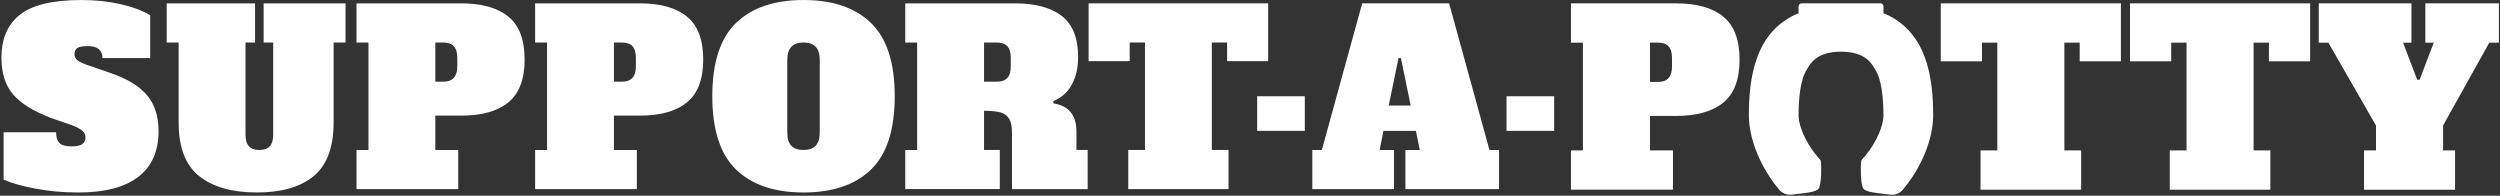 <?xml version="1.0" encoding="UTF-8"?>
<svg width="1699px" height="133px" viewBox="0 0 1699 133" version="1.1" xmlns="http://www.w3.org/2000/svg" xmlns:xlink="http://www.w3.org/1999/xlink">
    <rect x="0" y="0" width="1699" height="133" fill="#333333" stroke="none"/>
    <!-- Generator: Sketch 52.1 (67048) - http://www.bohemiancoding.com/sketch -->
    <title>Group</title>
    <desc>Created with Sketch.</desc>
    <g id="Page-1" stroke="none" stroke-width="1" fill="none" fill-rule="evenodd">
        <g id="support-a-potty-1" transform="translate(-2042, -264)" fill="#FFFFFF">
            <g id="Group" transform="translate(2042, 264)">
                <path d="M23.78,128.13 C14.53,126.34 7.42,124.32 2.44,122.04 L2.44,89.91 L38.14,89.91 C38.14,93.26 38.9,95.7 40.41,97.21 C41.92,98.73 44.68,99.48 48.69,99.48 C52.04,99.48 54.45,98.97 55.91,97.94 C57.37,96.91 58.1,95.37 58.1,93.32 C58.1,91.59 57.4,90.1 55.99,88.86 C54.58,87.62 52.15,86.34 48.69,85.05 L34.73,80.18 C22.72,75.64 14.09,70.28 8.85,64.11 C3.6,57.94 0.98,49.61 0.98,39.12 C0.98,26.36 5.17,16.64 13.56,9.99 C21.94,3.34 35.93,0.01 55.51,0.01 C64.92,0.01 73.77,0.96 82.04,2.85 C90.32,4.74 97,7.26 102.08,10.4 L102.08,39.45 L69.62,39.45 C69.62,34.04 66.27,31.34 59.56,31.34 C56.31,31.34 54.01,31.75 52.66,32.56 C51.31,33.37 50.63,34.81 50.63,36.86 C50.63,38.7 51.41,40.16 52.98,41.24 C54.55,42.32 57.12,43.46 60.69,44.65 L74.81,49.52 C86.28,53.41 94.63,58.47 99.88,64.69 C105.13,70.91 107.75,79.05 107.75,89.11 C107.75,102.85 103.12,113.24 93.88,120.27 C84.63,127.3 71.08,130.82 53.23,130.82 C42.84,130.82 33.03,129.93 23.78,128.14 L23.78,128.13 Z" id="Path"></path>
                <path d="M135.27,119.61 C126.02,112.15 121.4,100.03 121.4,83.26 L121.4,28.9 L113.29,28.9 L113.29,2.29 L173.33,2.29 L173.33,28.9 L166.84,28.9 L166.84,91.54 C166.84,95.11 167.62,97.73 169.19,99.41 C170.76,101.09 173.11,101.93 176.25,101.93 C179.39,101.93 181.74,101.09 183.31,99.41 C184.88,97.73 185.66,95.11 185.66,91.54 L185.66,28.9 L179.17,28.9 L179.17,2.29 L234.83,2.29 L234.83,28.9 L226.72,28.9 L226.72,83.26 C226.72,100.03 222.23,112.15 213.25,119.61 C204.27,127.07 191.4,130.81 174.63,130.81 C157.86,130.81 144.53,127.08 135.28,119.61 L135.27,119.61 Z" id="Path"></path>
                <path d="M242.29,101.92 L250.4,101.92 L250.4,28.9 L242.29,28.9 L242.29,2.29 L313.53,2.29 C327.49,2.29 338.14,5.29 345.5,11.3 C352.86,17.3 356.53,27.02 356.53,40.43 C356.53,53.84 352.85,63.55 345.5,69.56 C338.14,75.56 327.49,78.57 313.53,78.57 L295.84,78.57 L295.84,101.94 L311.42,101.94 L311.42,128.55 L242.29,128.55 L242.29,101.94 L242.29,101.92 Z M301.36,55.51 C307.63,55.51 310.77,52.05 310.77,45.12 L310.77,39.28 C310.77,35.71 309.98,33.09 308.42,31.41 C306.85,29.73 304.5,28.9 301.36,28.9 L295.84,28.9 L295.84,55.51 L301.36,55.51 Z" id="Shape" fill-rule="nonzero"></path>
                <path d="M363.67,101.92 L371.78,101.92 L371.78,28.9 L363.67,28.9 L363.67,2.29 L434.91,2.29 C448.87,2.29 459.52,5.29 466.88,11.3 C474.24,17.3 477.91,27.02 477.91,40.43 C477.91,53.84 474.23,63.55 466.88,69.56 C459.52,75.56 448.87,78.57 434.91,78.57 L417.22,78.57 L417.22,101.94 L432.8,101.94 L432.8,128.55 L363.67,128.55 L363.67,101.94 L363.67,101.92 Z M422.74,55.51 C429.01,55.51 432.15,52.05 432.15,45.12 L432.15,39.28 C432.15,35.71 431.36,33.09 429.8,31.41 C428.23,29.73 425.88,28.9 422.74,28.9 L417.22,28.9 L417.22,55.51 L422.74,55.51 Z" id="Shape" fill-rule="nonzero"></path>
                <path d="M500.23,115.23 C489.46,104.84 484.08,88.24 484.08,65.41 C484.08,42.58 489.46,25.98 500.23,15.59 C510.99,5.2 526.28,0.01 546.07,0.01 C565.86,0.01 581.15,5.2 591.91,15.59 C602.67,25.98 608.06,42.58 608.06,65.41 C608.06,88.24 602.68,104.84 591.91,115.23 C581.14,125.62 565.86,130.81 546.07,130.81 C526.28,130.81 510.99,125.62 500.23,115.23 Z M554.35,99 C556.19,97.05 557.11,94.03 557.11,89.91 L557.11,40.9 C557.11,36.79 556.19,33.76 554.35,31.81 C552.51,29.86 549.75,28.89 546.07,28.89 C542.39,28.89 539.63,29.86 537.79,31.81 C535.95,33.76 535.03,36.79 535.03,40.9 L535.03,89.91 C535.03,94.13 535.95,97.19 537.79,99.08 C539.63,100.97 542.39,101.92 546.07,101.92 C549.75,101.92 552.51,100.95 554.35,99 Z" id="Shape" fill-rule="nonzero"></path>
                <path d="M615.2,101.92 L623.31,101.92 L623.31,28.9 L615.2,28.9 L615.2,2.29 L689.69,2.29 C703.65,2.29 714.3,5.16 721.66,10.89 C729.02,16.63 732.69,25.93 732.69,38.8 C732.69,46.05 731.23,52.32 728.31,57.62 C725.39,62.92 721.22,66.6 715.81,68.65 L715.97,70.27 C726.36,71.89 731.55,78.28 731.55,89.42 L731.55,101.91 L739.18,101.91 L739.18,128.52 L687.74,128.52 L687.74,90.38 C687.74,86.16 687.12,82.97 685.87,80.81 C684.63,78.65 682.68,77.19 680.03,76.43 C677.38,75.67 673.62,75.29 668.75,75.29 L668.75,101.9 L679.46,101.9 L679.46,128.51 L615.2,128.51 L615.2,101.9 L615.2,101.92 Z M677.51,55.51 C680.65,55.51 683,54.67 684.57,52.99 C686.14,51.31 686.92,48.69 686.92,45.12 L686.92,39.28 C686.92,35.71 686.13,33.09 684.57,31.41 C683,29.73 680.65,28.9 677.51,28.9 L668.75,28.9 L668.75,55.51 L677.51,55.51 Z" id="Shape" fill-rule="nonzero"></path>
                <polygon id="Path" points="861.86 41.55 833.95 41.55 833.95 28.89 823.56 28.89 823.56 101.91 834.92 101.91 834.92 128.52 766.76 128.52 766.76 101.91 778.12 101.91 778.12 28.89 767.73 28.89 767.73 41.55 739.82 41.55 739.82 2.28 861.85 2.28 861.85 41.55"></polygon>
                <path d="M1012.25,101.92 L1018.74,101.92 L1018.74,128.53 L955.13,128.53 L955.13,101.92 L964.87,101.92 L962.27,88.94 L940.2,88.94 L937.6,101.92 L947.34,101.92 L947.34,128.53 L891.84,128.53 L891.84,101.92 L898.33,101.92 L925.75,2.28 L984.82,2.28 L1012.24,101.92 L1012.25,101.92 Z M943.77,71.74 L958.7,71.74 L952.05,39.45 L950.43,39.45 L943.78,71.74 L943.77,71.74 Z" id="Shape" fill-rule="nonzero"></path>
                <g transform="translate(1067, 2)">
                    <path d="M0.61,100.23 L8.75,100.23 L8.75,26.98 L0.61,26.98 L0.61,0.28 L72.07,0.28 C86.07,0.28 96.76,3.29 104.14,9.31 C111.52,15.33 115.21,25.07 115.21,38.53 C115.21,51.99 111.52,61.73 104.14,67.75 C96.76,73.77 86.07,76.78 72.07,76.78 L54.33,76.78 L54.33,100.22 L69.96,100.22 L69.96,126.92 L0.61,126.92 L0.61,100.22 L0.61,100.23 Z M59.86,53.67 C66.15,53.67 69.3,50.2 69.3,43.25 L69.3,37.39 C69.3,33.81 68.51,31.18 66.94,29.49 C65.37,27.81 63.01,26.97 59.86,26.97 L54.33,26.97 L54.33,53.67 L59.86,53.67 Z" id="Shape" fill-rule="nonzero"></path>
                    <polygon id="Path" points="374.36 39.67 346.36 39.67 346.36 26.97 335.94 26.97 335.94 100.22 347.34 100.22 347.34 126.92 278.97 126.92 278.97 100.22 290.37 100.22 290.37 26.97 279.95 26.97 279.95 39.67 251.95 39.67 251.95 0.28 374.36 0.28"></polygon>
                    <polygon id="Path" points="502.96 39.67 474.96 39.67 474.96 26.97 464.54 26.97 464.54 100.22 475.94 100.22 475.94 126.92 407.57 126.92 407.57 100.22 418.97 100.22 418.97 26.97 408.55 26.97 408.55 39.67 380.55 39.67 380.55 0.28 502.96 0.28"></polygon>
                    <polygon id="Path" points="581.26 0.28 631.24 0.28 631.24 26.98 624.73 26.98 593.31 83.3 593.31 100.23 601.45 100.23 601.45 126.93 539.59 126.93 539.59 100.23 547.73 100.23 547.73 83.3 515.34 26.98 508.83 26.98 508.83 0.28 571.83 0.28 571.83 26.98 566.13 26.98 575.73 52.21 577.36 52.21 586.96 26.98 581.26 26.98 581.26 0.28"></polygon>
                    <path d="M213,6.98 L213,2.32 C213,1.19 212.09,0.28 210.96,0.28 L157.34,0.28 C156.21,0.28 155.3,1.19 155.3,2.32 L155.3,6.98 C125.65,19.13 121.54,51.03 121.54,76.34 C121.54,92.95 129.72,112.04 142.01,126.77 C144.2,129.4 147.49,130.72 150.81,130.27 C159.31,129.12 168.1,128.86 169.33,125.5 C170.94,121.11 170.78,112.73 170.53,108.01 C170.49,107.34 170.22,106.71 169.76,106.22 L169.73,106.19 L169.33,105.76 C169.05,105.46 168.77,105.15 168.49,104.83 L168.12,104.4 C167.72,103.94 167.32,103.47 166.93,102.98 C160.08,94.51 155.3,83.56 155.3,76.34 C155.3,57.36 158.52,48.67 161.22,44.72 C161.39,44.46 161.6,44.13 161.85,43.72 C163.78,40.55 168.3,33.13 184.15,33.13 C200,33.13 204.52,40.55 206.45,43.72 C206.7,44.12 206.9,44.46 207.08,44.72 C209.78,48.67 213,57.36 213,76.34 C213,83.55 208.22,94.51 201.37,102.98 C200.97,103.47 200.58,103.94 200.18,104.4 L199.8,104.83 C199.52,105.15 199.24,105.46 198.96,105.76 L198.55,106.2 C198.08,106.7 197.8,107.34 197.77,108.02 C197.52,112.74 197.36,121.1 198.97,125.49 C200.21,128.86 209,129.11 217.5,130.27 C220.81,130.72 224.1,129.4 226.3,126.77 C238.6,112.05 246.77,92.97 246.77,76.34 C246.77,51.03 242.66,19.12 213.01,6.98 L213,6.98 Z" id="Path"></path>
                </g>
                <rect id="Rectangle" x="854.38" y="65.41" width="32.37" height="23.51"></rect>
                <rect id="Rectangle" x="1023.84" y="65.41" width="32.37" height="23.51"></rect>
            </g>
        </g>
    </g>
</svg>